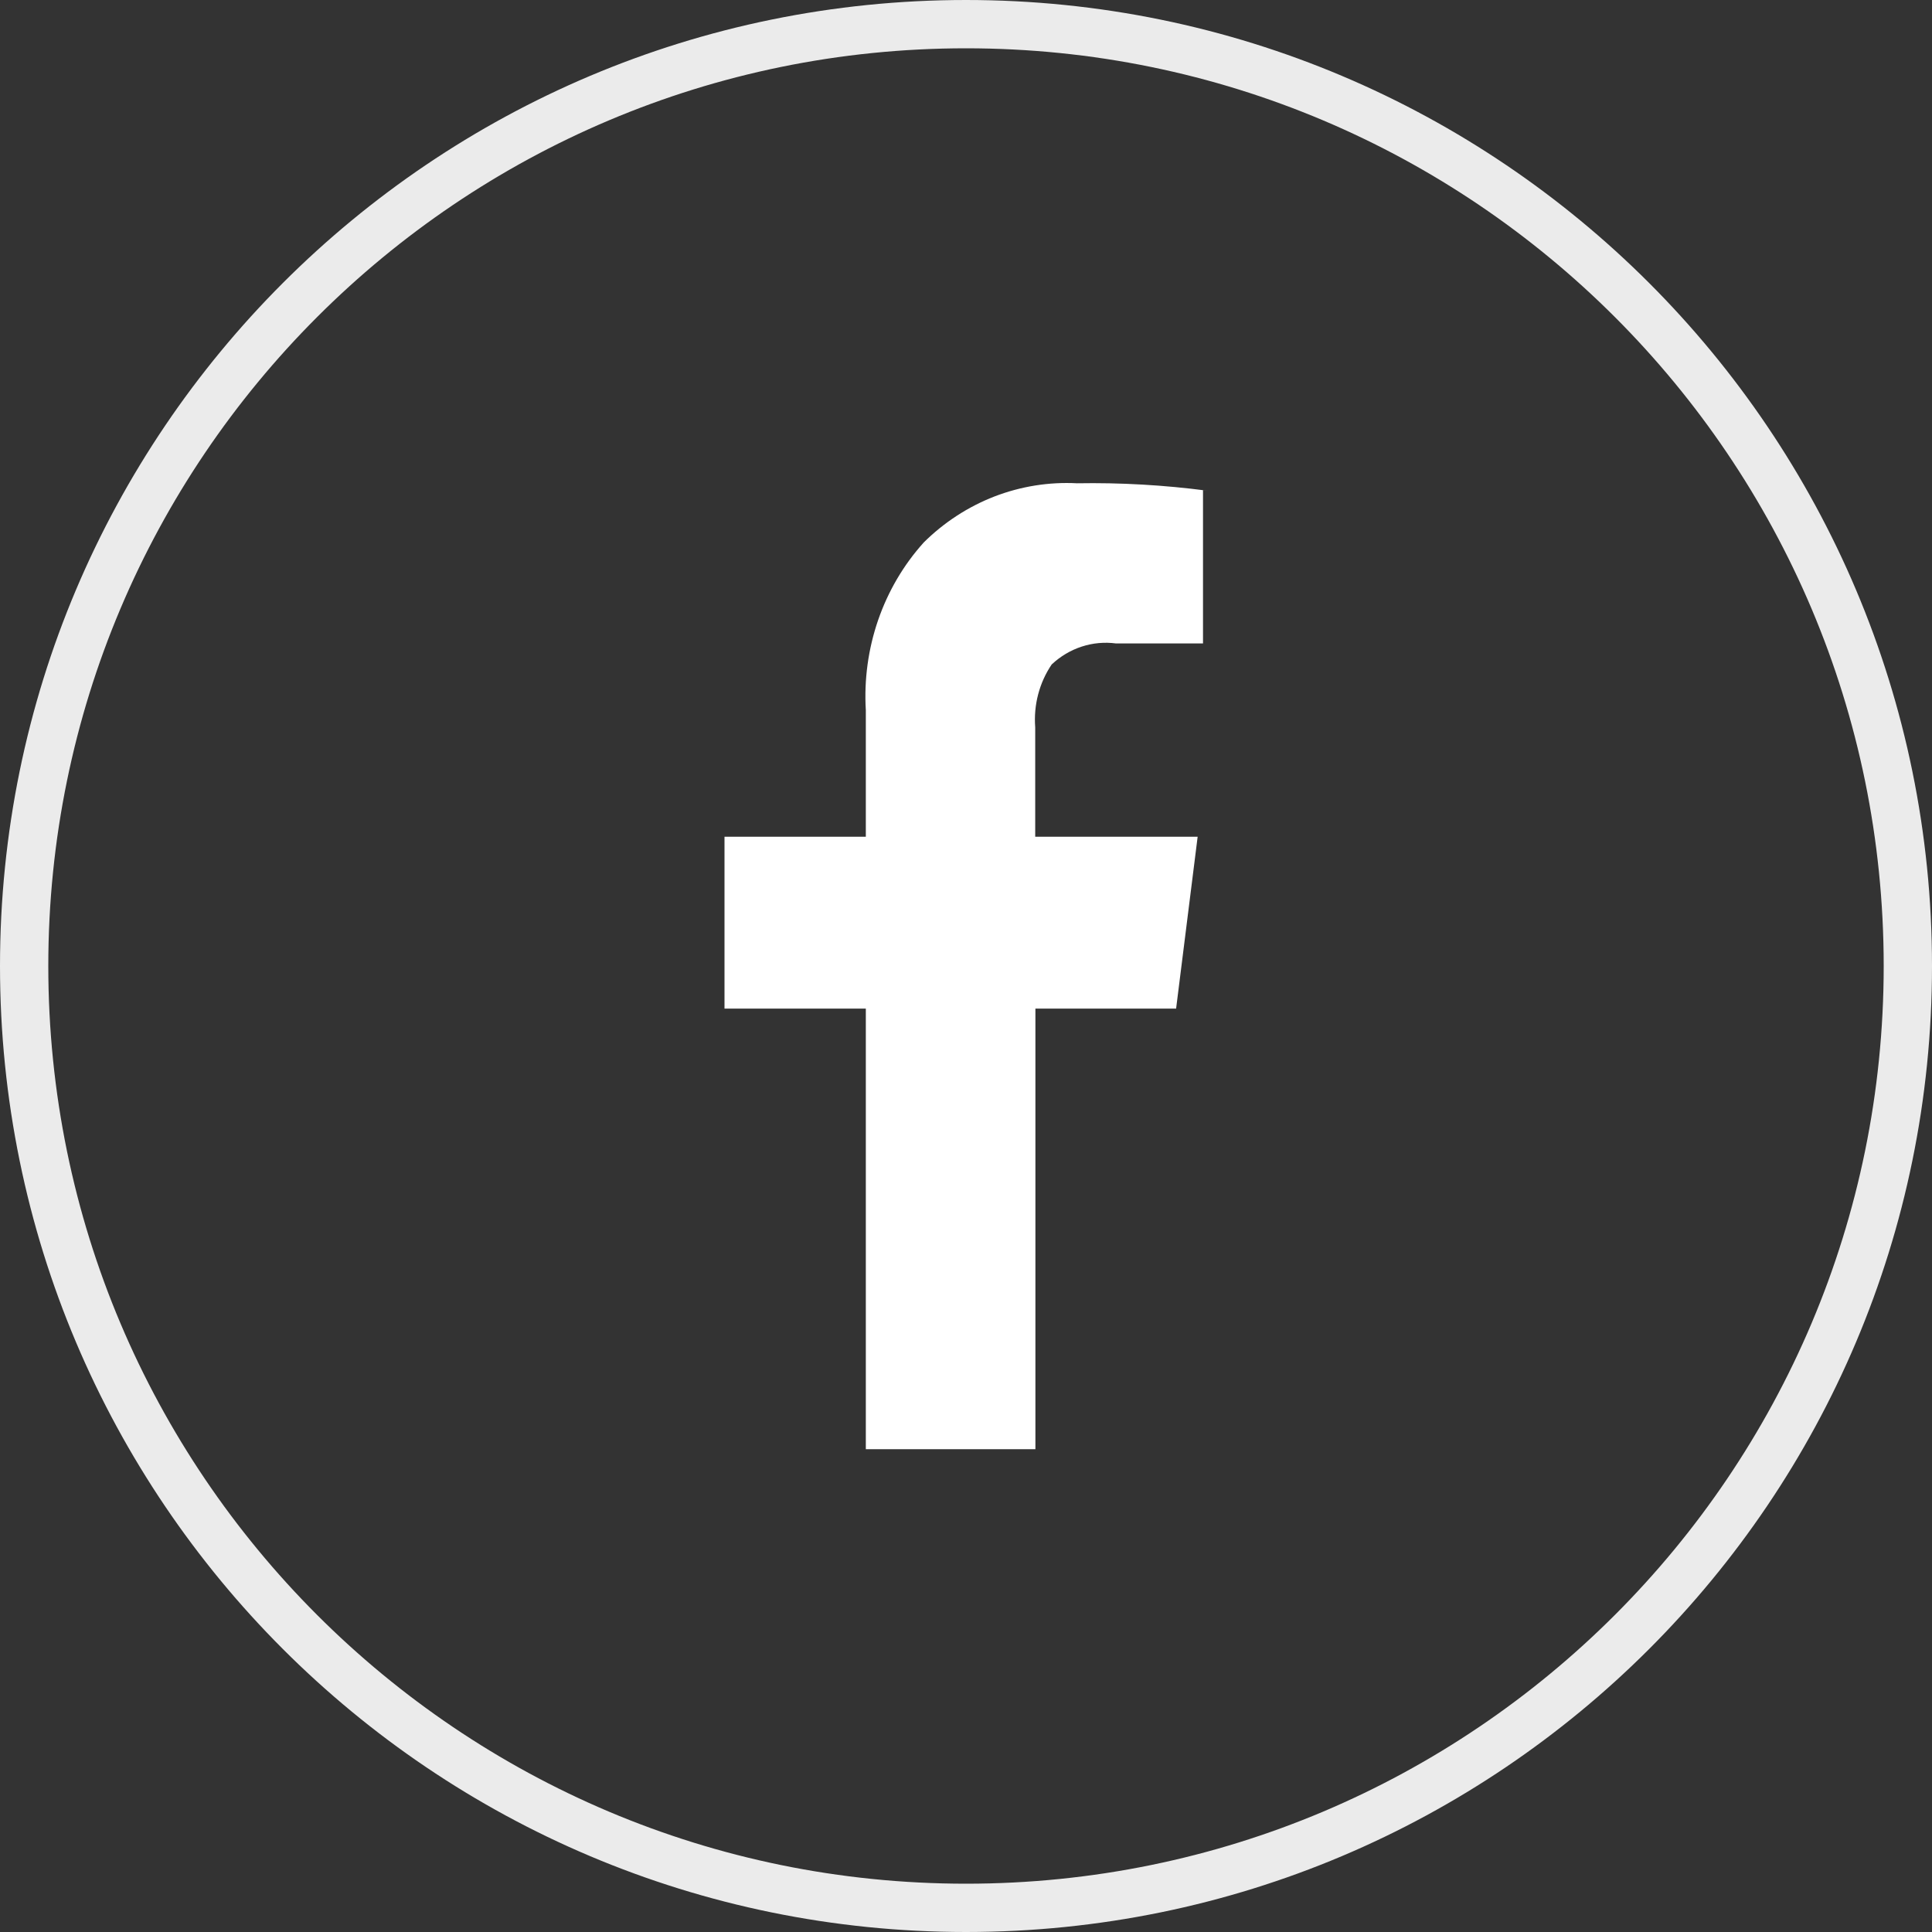 <svg width="40" height="40" viewBox="0 0 40 40" fill="none" xmlns="http://www.w3.org/2000/svg">
<rect x="0" y="0" width="40" height="40" fill="#333333" stroke="none"/>
<g clip-path="url(#clip0_4759_31146)">
<path opacity="0.9" d="M39.5 20C39.5 30.77 30.77 39.5 20 39.5C9.23 39.5 0.5 30.77 0.5 20C0.5 9.23 9.23 0.5 20 0.5C30.77 0.5 39.5 9.23 39.5 20Z" stroke="white"/>
<path d="M24.907 10.148V13.322H23.107C22.868 13.29 22.626 13.312 22.396 13.387C22.166 13.462 21.954 13.588 21.775 13.756L21.776 13.754C21.518 14.133 21.397 14.595 21.433 15.059V15.053V17.324H24.796L24.35 20.882H21.437V30.004H17.926V20.882H15V17.324H17.926V14.704C17.888 14.071 17.975 13.437 18.18 12.84C18.386 12.243 18.706 11.697 19.121 11.236L19.118 11.238C19.541 10.817 20.042 10.491 20.589 10.279C21.137 10.068 21.719 9.975 22.302 10.006H22.292C23.197 9.99 24.102 10.042 25 10.16L24.907 10.15L24.907 10.148Z" fill="white"/>
</g>
<defs>
<clipPath id="clip0_4759_31146">
<rect width="40" height="40" fill="white"/>
</clipPath>
</defs>
</svg>
